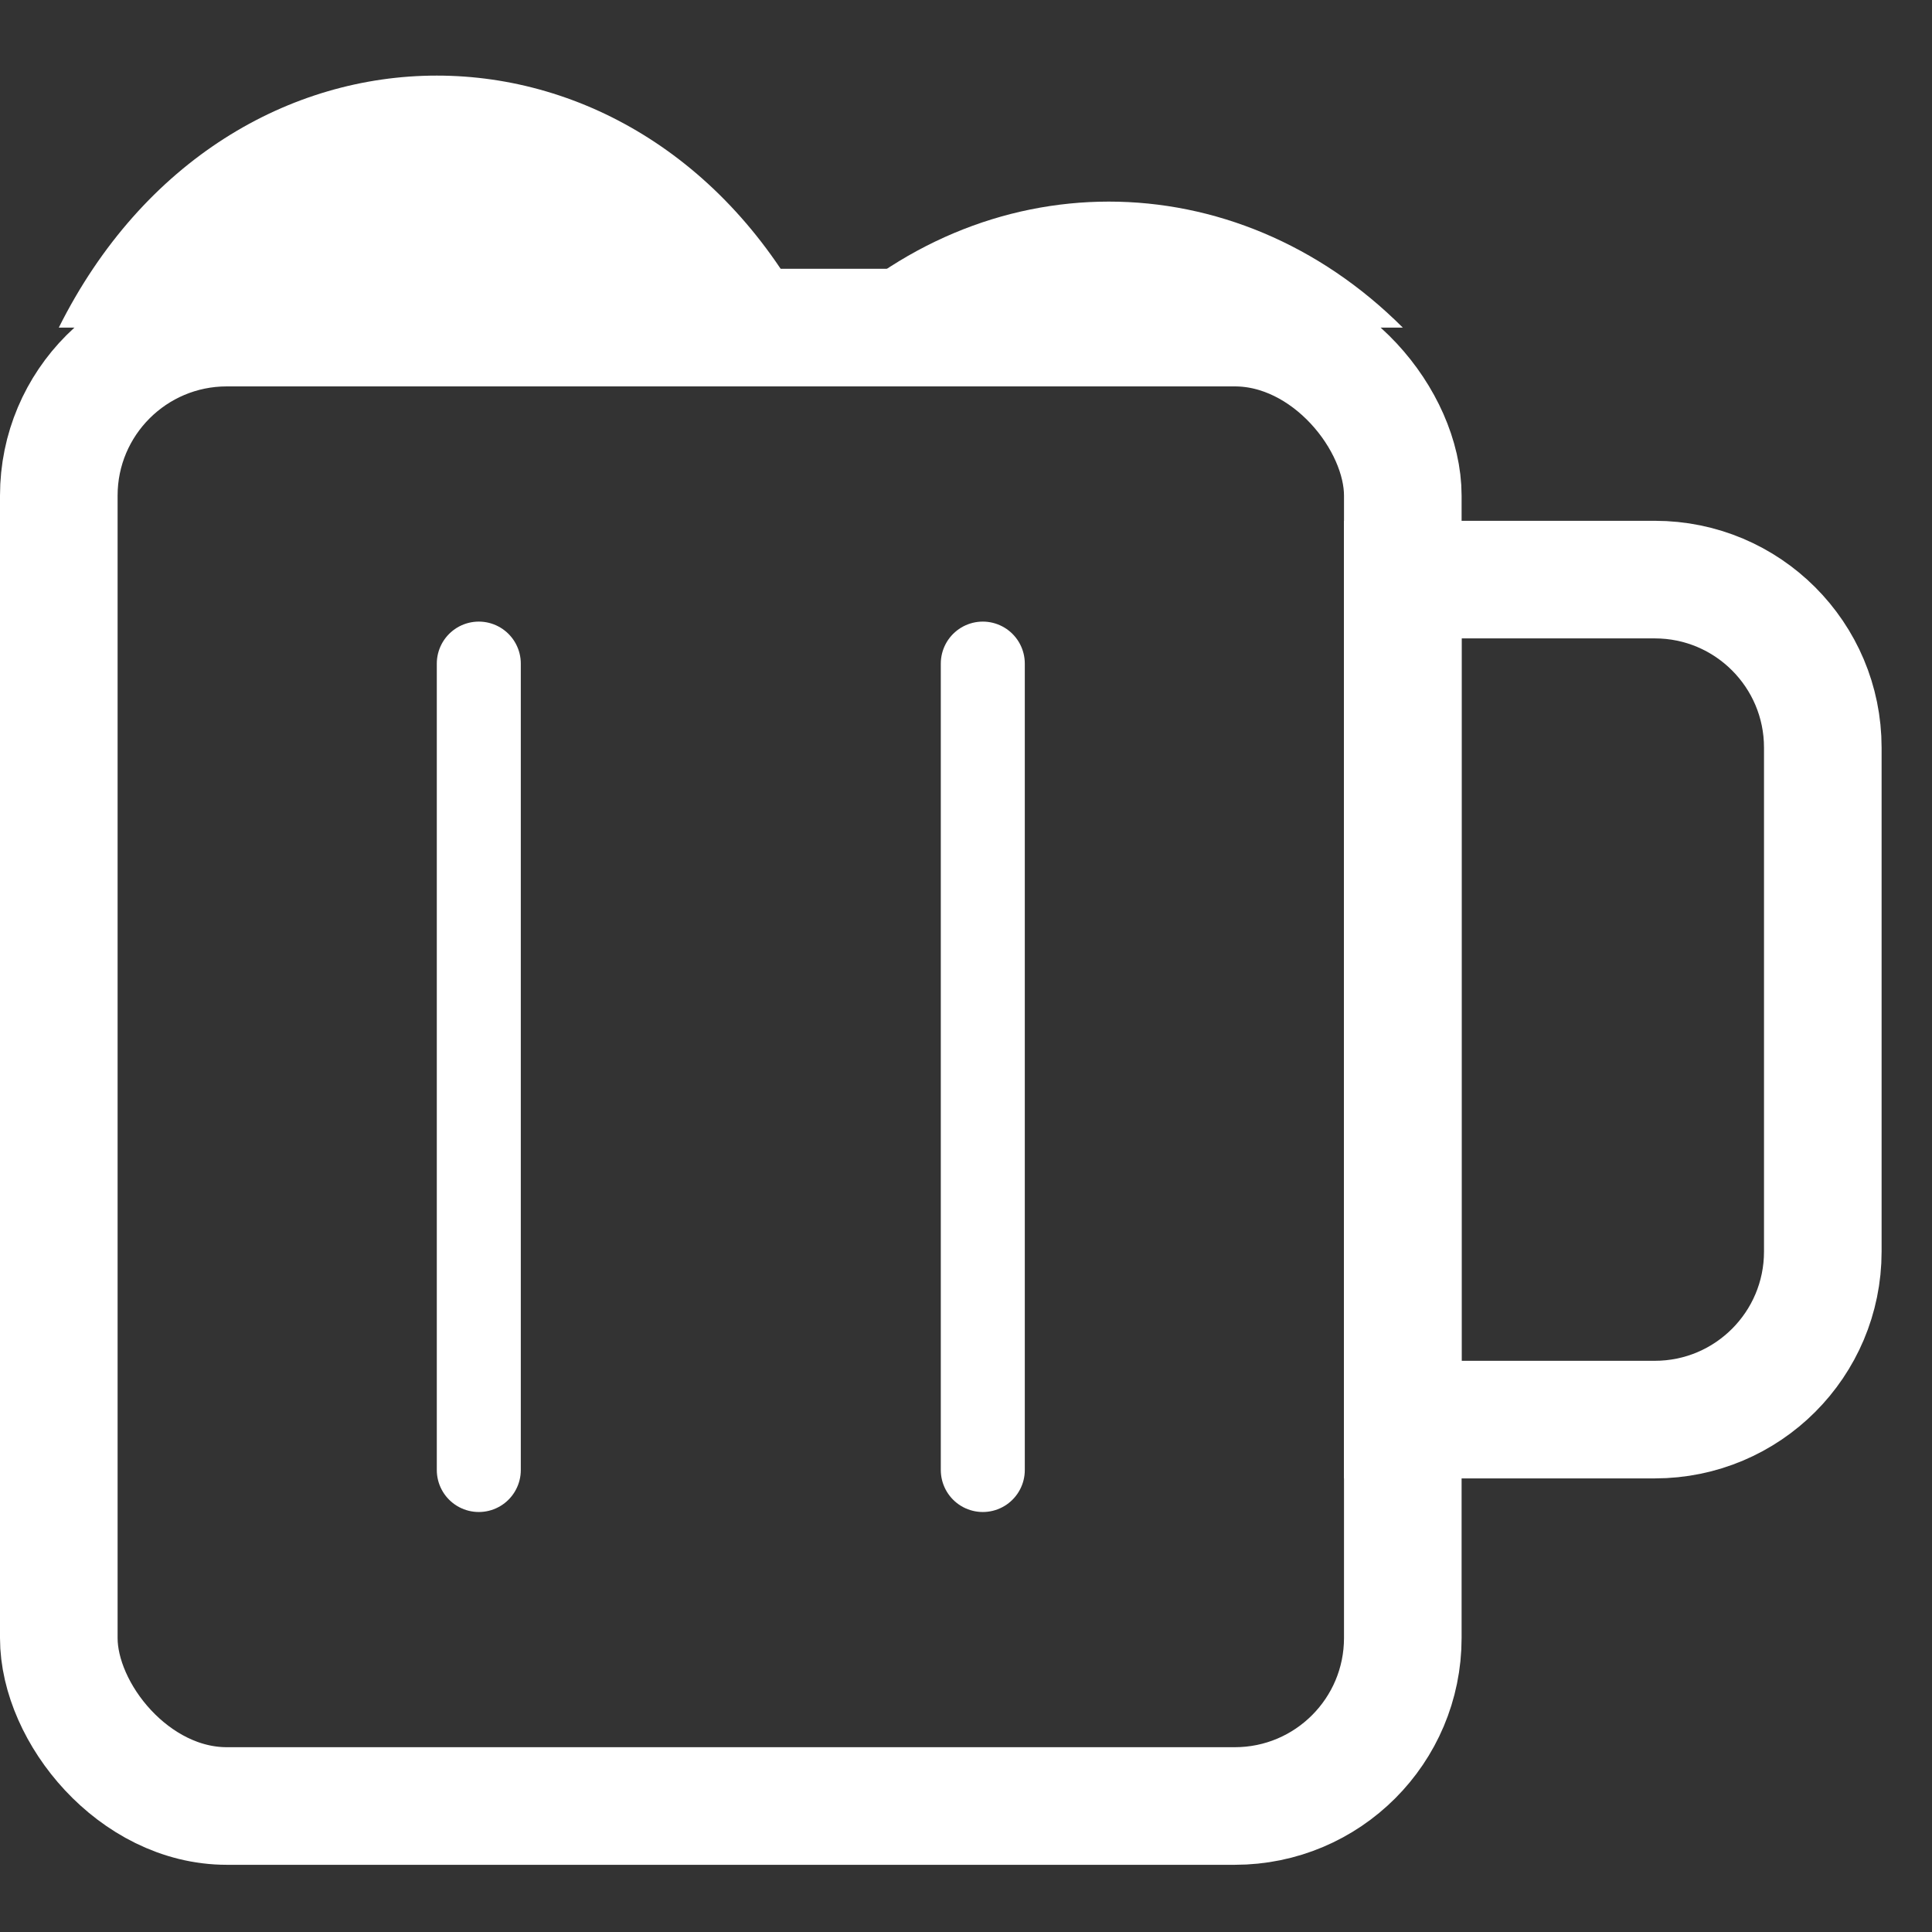 <svg width="115" height="115" viewBox="0 0 115 115" fill="none" xmlns="http://www.w3.org/2000/svg">
    <rect x="0" y="0" width="115" height="115" fill="#333333" stroke="none"/>
    <g>
        <rect x="3.5" y="19.5" width="80" height="88" rx="10" stroke="white" stroke-width="7"/>
        <path d="M83.5 34.5H98.5C104.023 34.5 108.5 38.977 108.5 44.5V74.5C108.5 80.023 104.023 84.5 98.5 84.5H83.5V34.5Z" stroke="white" stroke-width="7"/>
        <line x1="28.5" y1="39.5" x2="28.5" y2="87.5" stroke="white" stroke-width="5" stroke-linecap="round"/>
        <line x1="58.5" y1="39.5" x2="58.5" y2="87.5" stroke="white" stroke-width="5" stroke-linecap="round"/>
        <path d="M3.5 19.5 C 13.5 -0.5, 38.5 -0.5, 48.5 19.5 C 58.5 9.5, 73.5 9.5, 83.5 19.5 H 83.5 V 19.5 H 3.5 Z" fill="white"/>
    </g>
</svg>